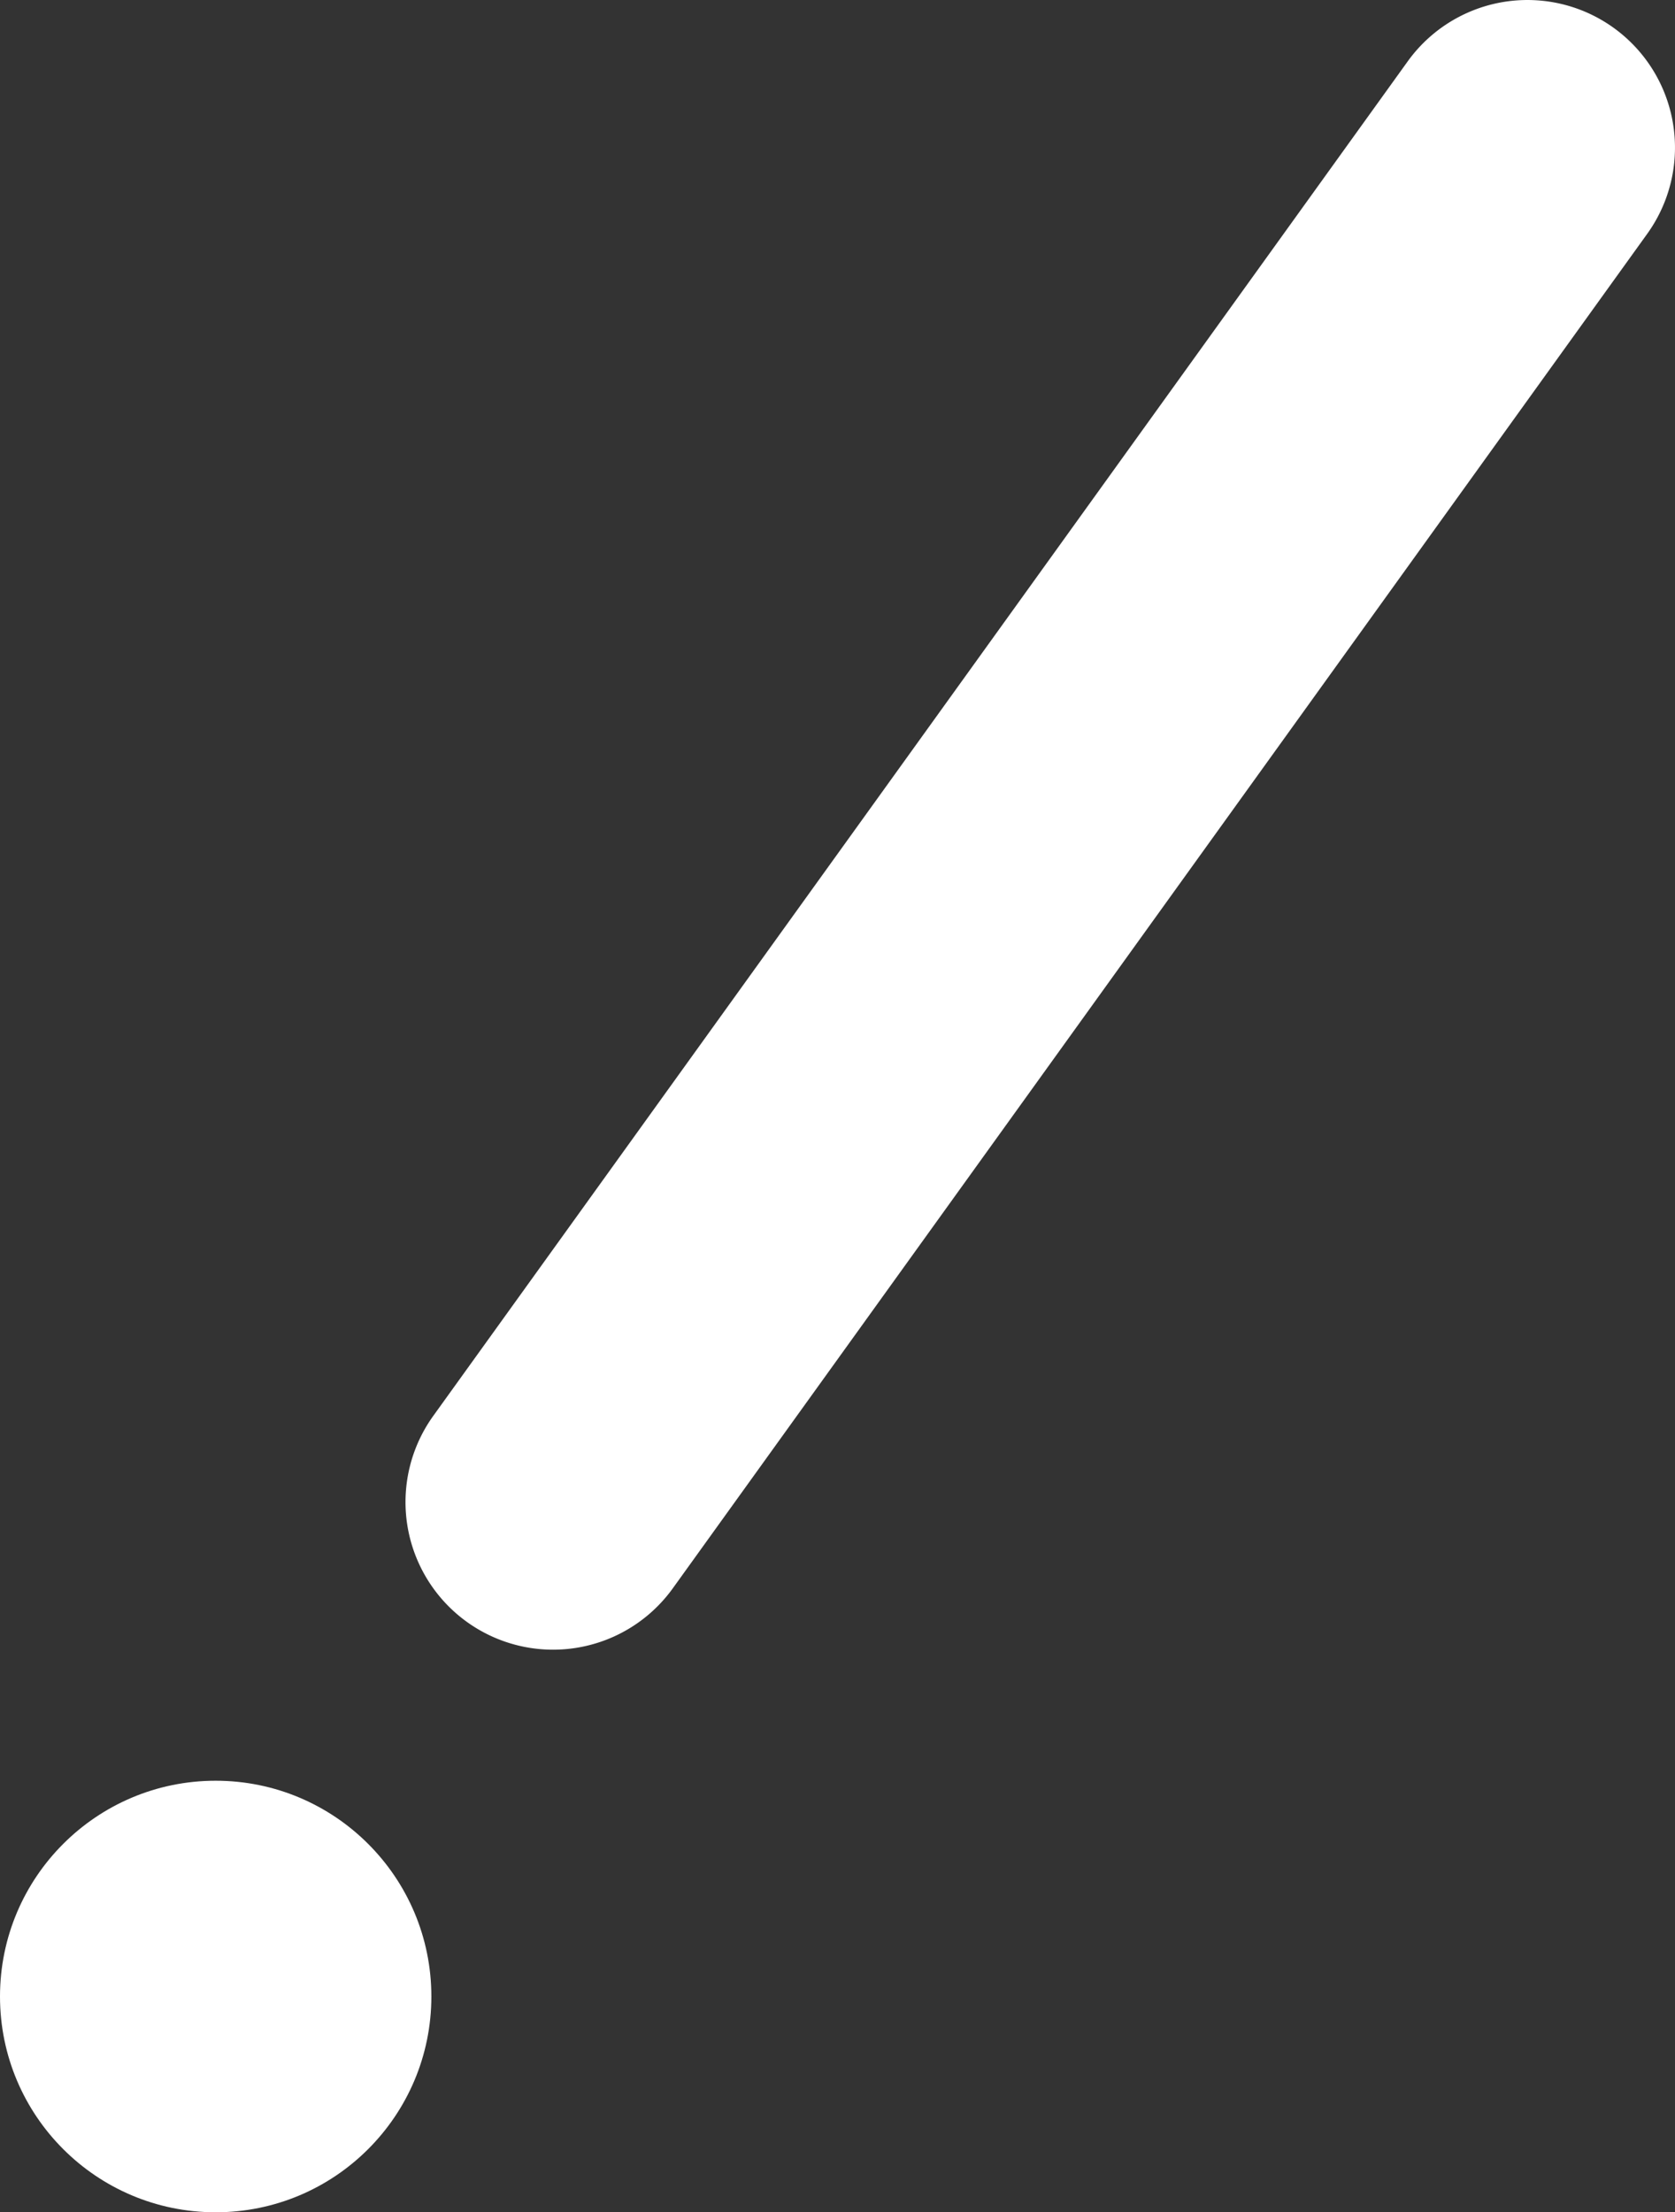 <svg xmlns="http://www.w3.org/2000/svg" width="111.909" height="147.74" viewBox="0 0 111.909 147.74"><rect x="0" y="0" width="111.909" height="147.74" fill="#333333" stroke="none"/><g transform="translate(-349.54 -332.131)"><circle cx="14.41" cy="14.41" r="14.41" transform="translate(349.54 451.05)" fill="#fff"/><path d="M457.35,333.99a9.857,9.857,0,0,0-13.76,2.24l-65.07,90.41a9.858,9.858,0,1,0,16,11.52l65.07-90.41A9.857,9.857,0,0,0,457.35,333.99Z" fill="#fff"/></g></svg>